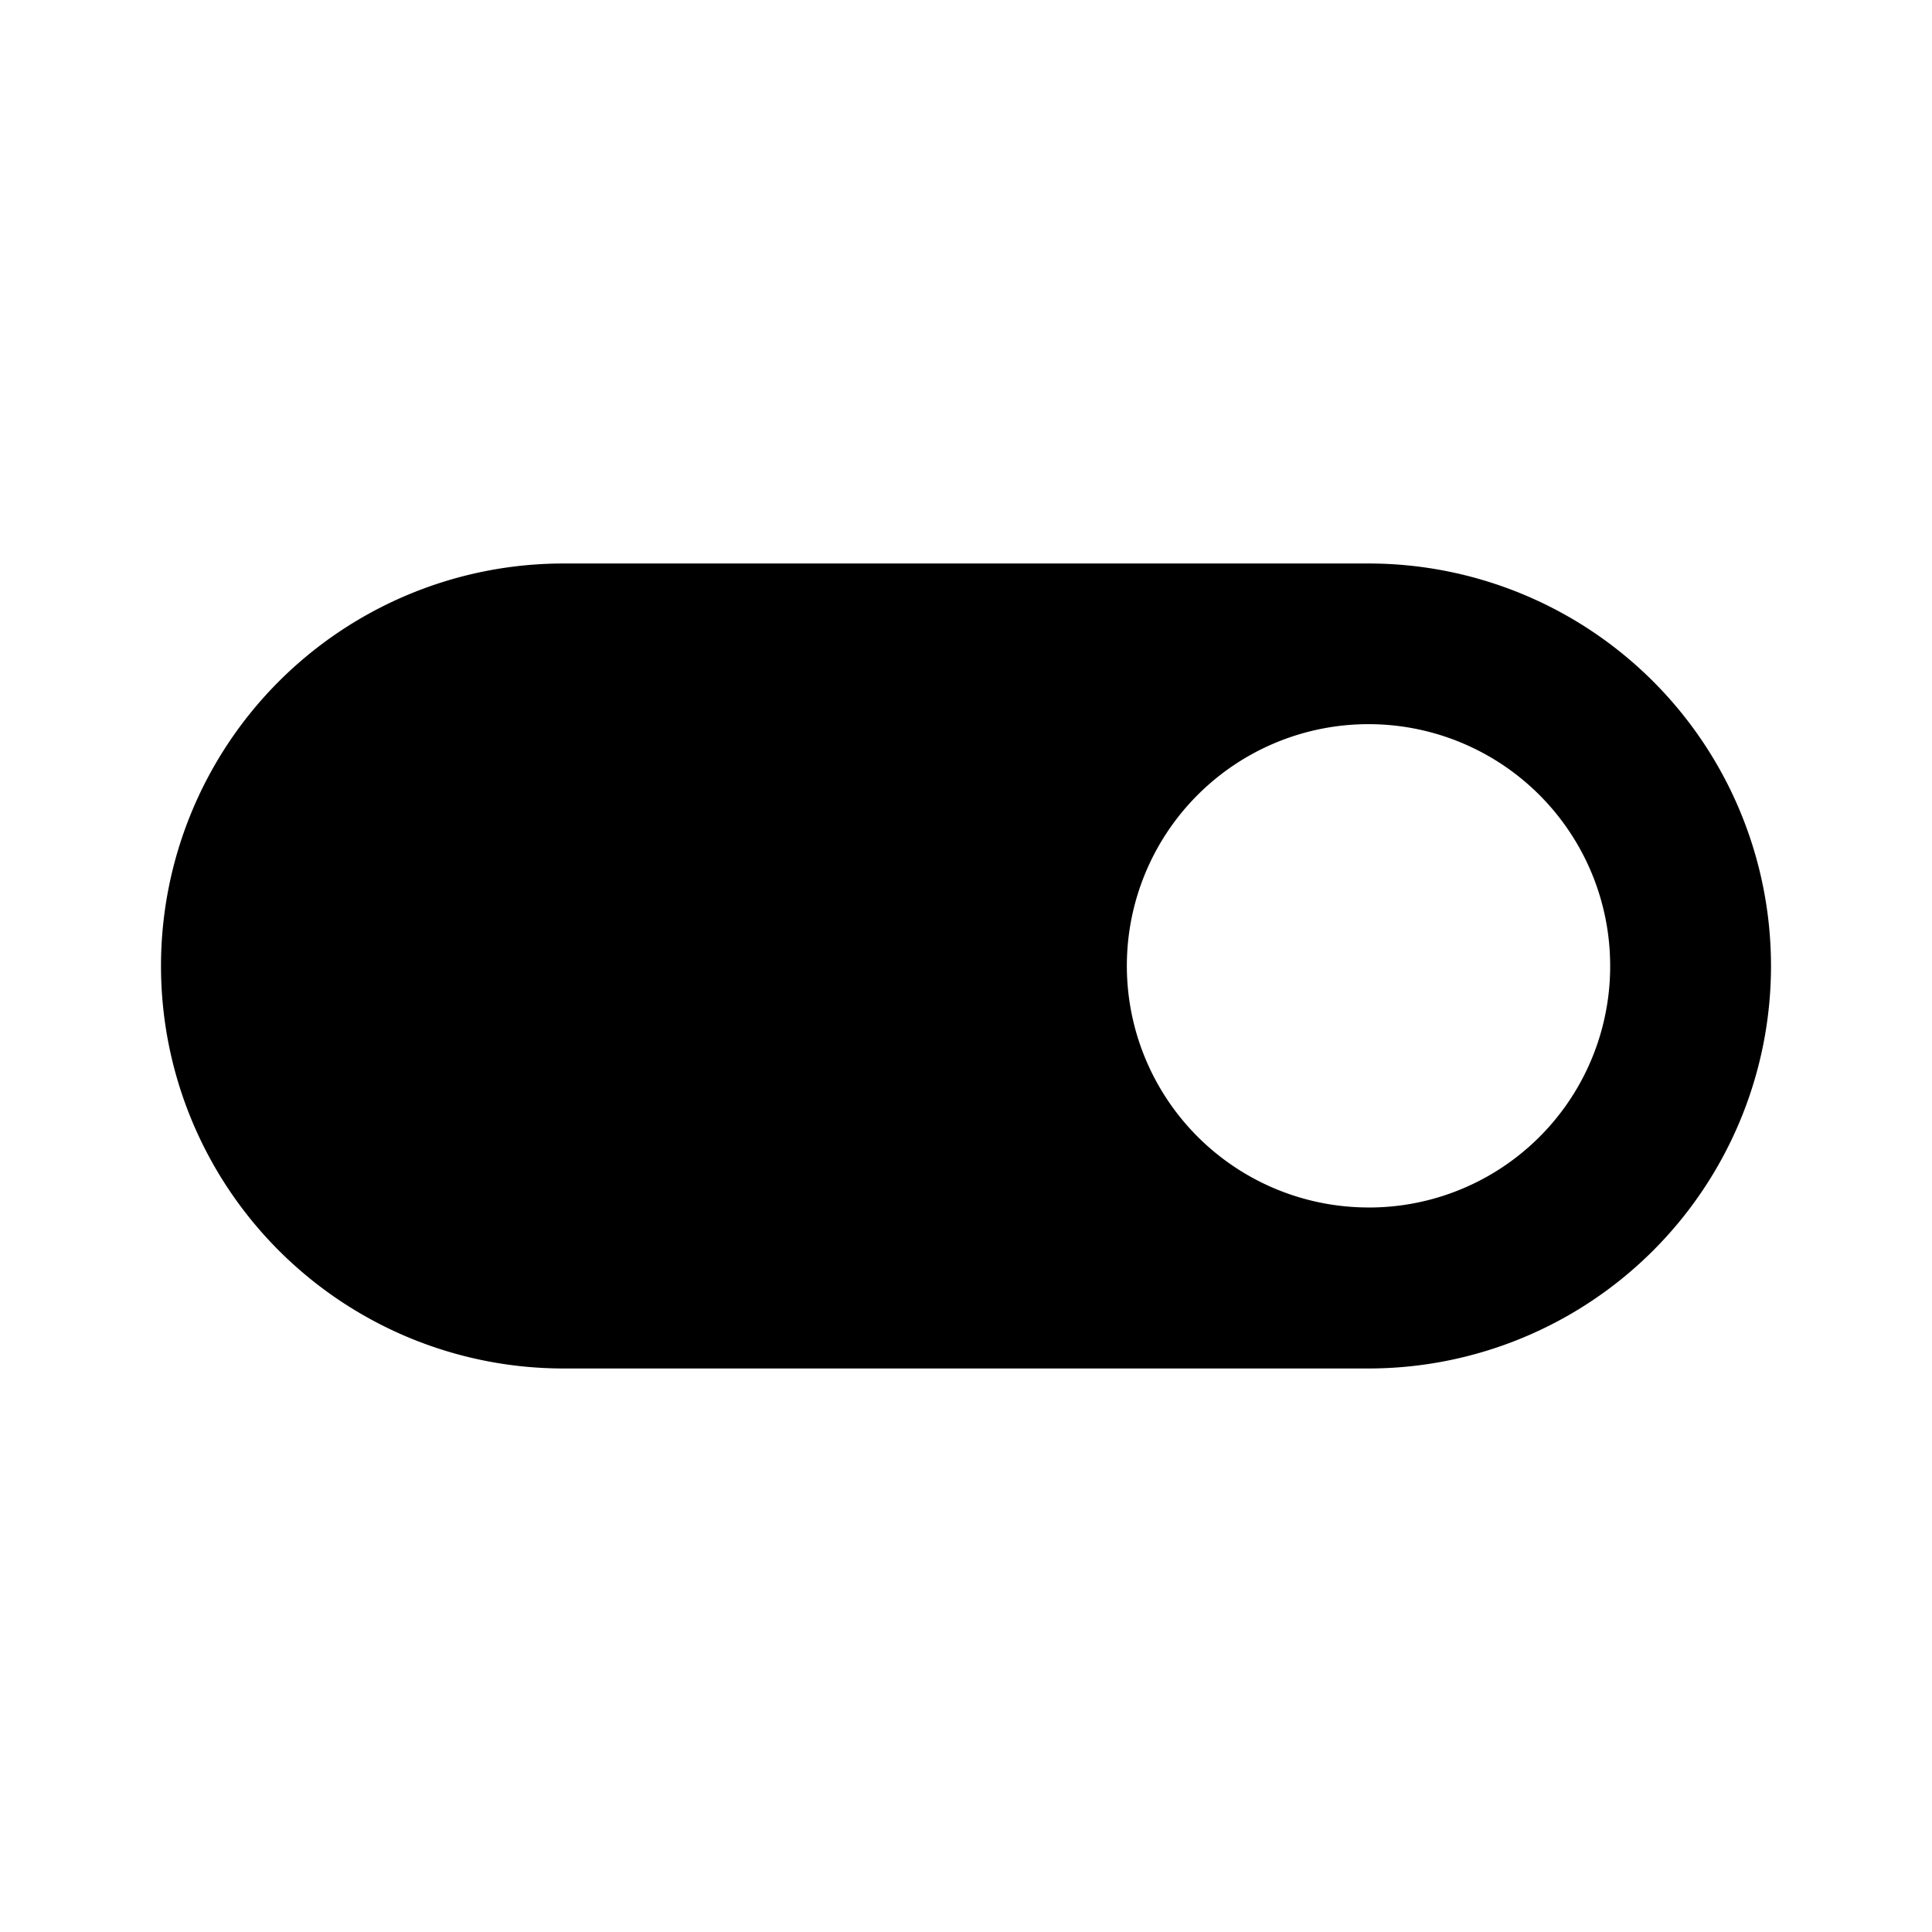 <svg id="toggle_on-24px" xmlns="http://www.w3.org/2000/svg" width="57.563" height="57.563" viewBox="0 0 57.563 57.563">
  <path id="Path_181" data-name="Path 181" d="M0,0H57.563V57.563H0Z" fill="none"/>
  <path id="Path_182" data-name="Path 182" d="M37.977,7H13.992a11.992,11.992,0,1,0,0,23.984H37.977A11.992,11.992,0,0,0,37.977,7Zm0,19.187a7.2,7.2,0,1,1,7.2-7.2A7.186,7.186,0,0,1,37.977,26.188Z" transform="translate(2.797 9.789)"/>
</svg>
